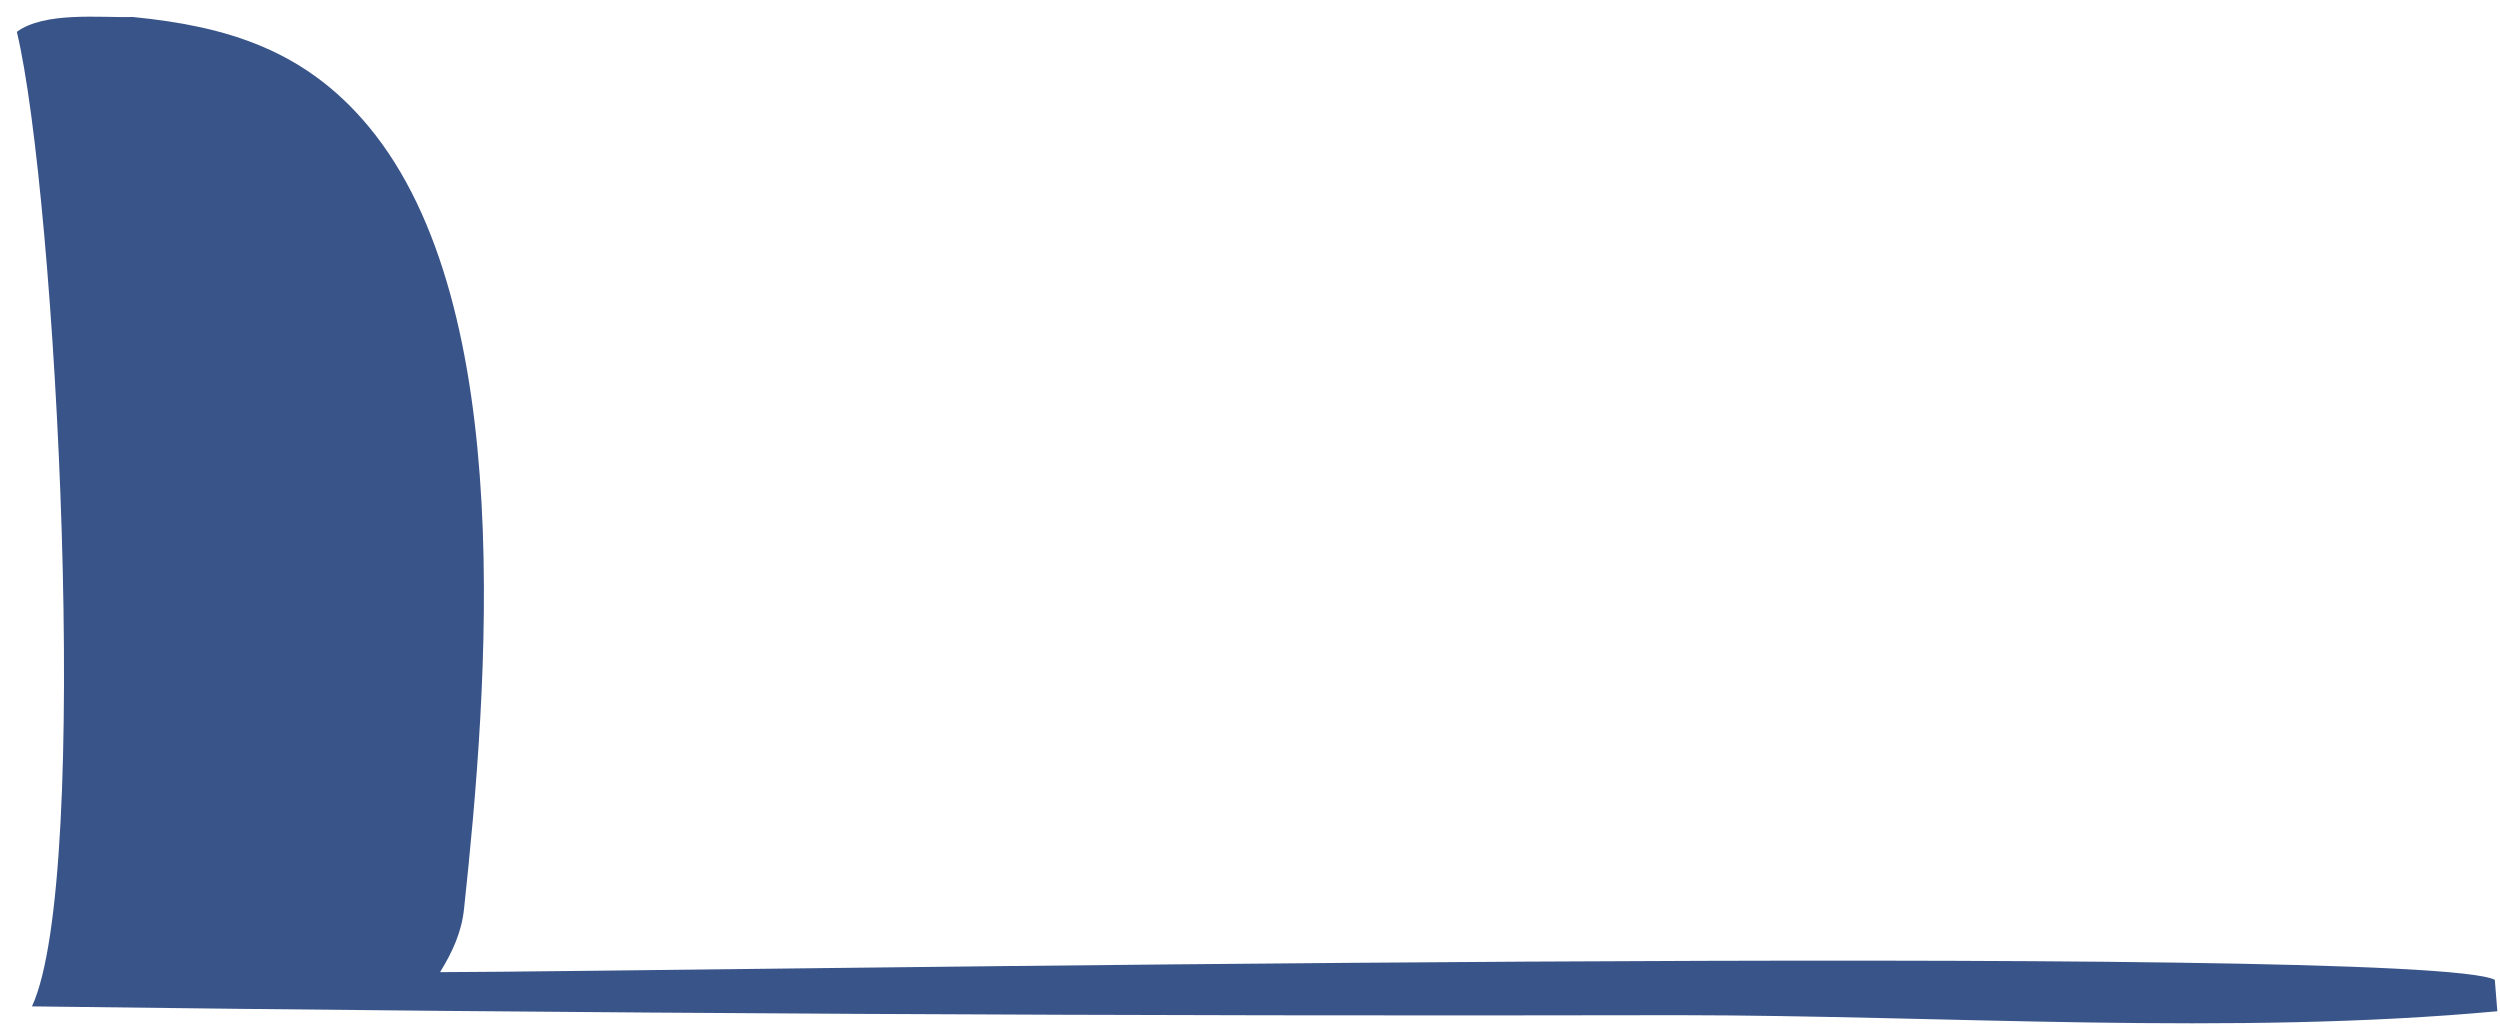 <svg xmlns="http://www.w3.org/2000/svg" width="133" height="55" viewBox="0 0 133 55" fill="none"><path d="M1.701 53.54C4.905 46.612 2.984 10.408 0.896 1.693C2.38 0.612 5.274 0.945 7.086 0.906C12.145 1.406 16.247 2.69 19.602 6.72C27.605 16.336 25.944 36.61 24.686 48.36C24.552 49.614 24.065 50.653 23.411 51.719C35.616 51.691 128.798 50.117 132.724 52.126L132.858 53.798C118.731 55.102 103.573 54.019 89.354 54.008C60.136 54.07 30.919 53.914 1.701 53.54Z" fill="#395489"></path></svg>